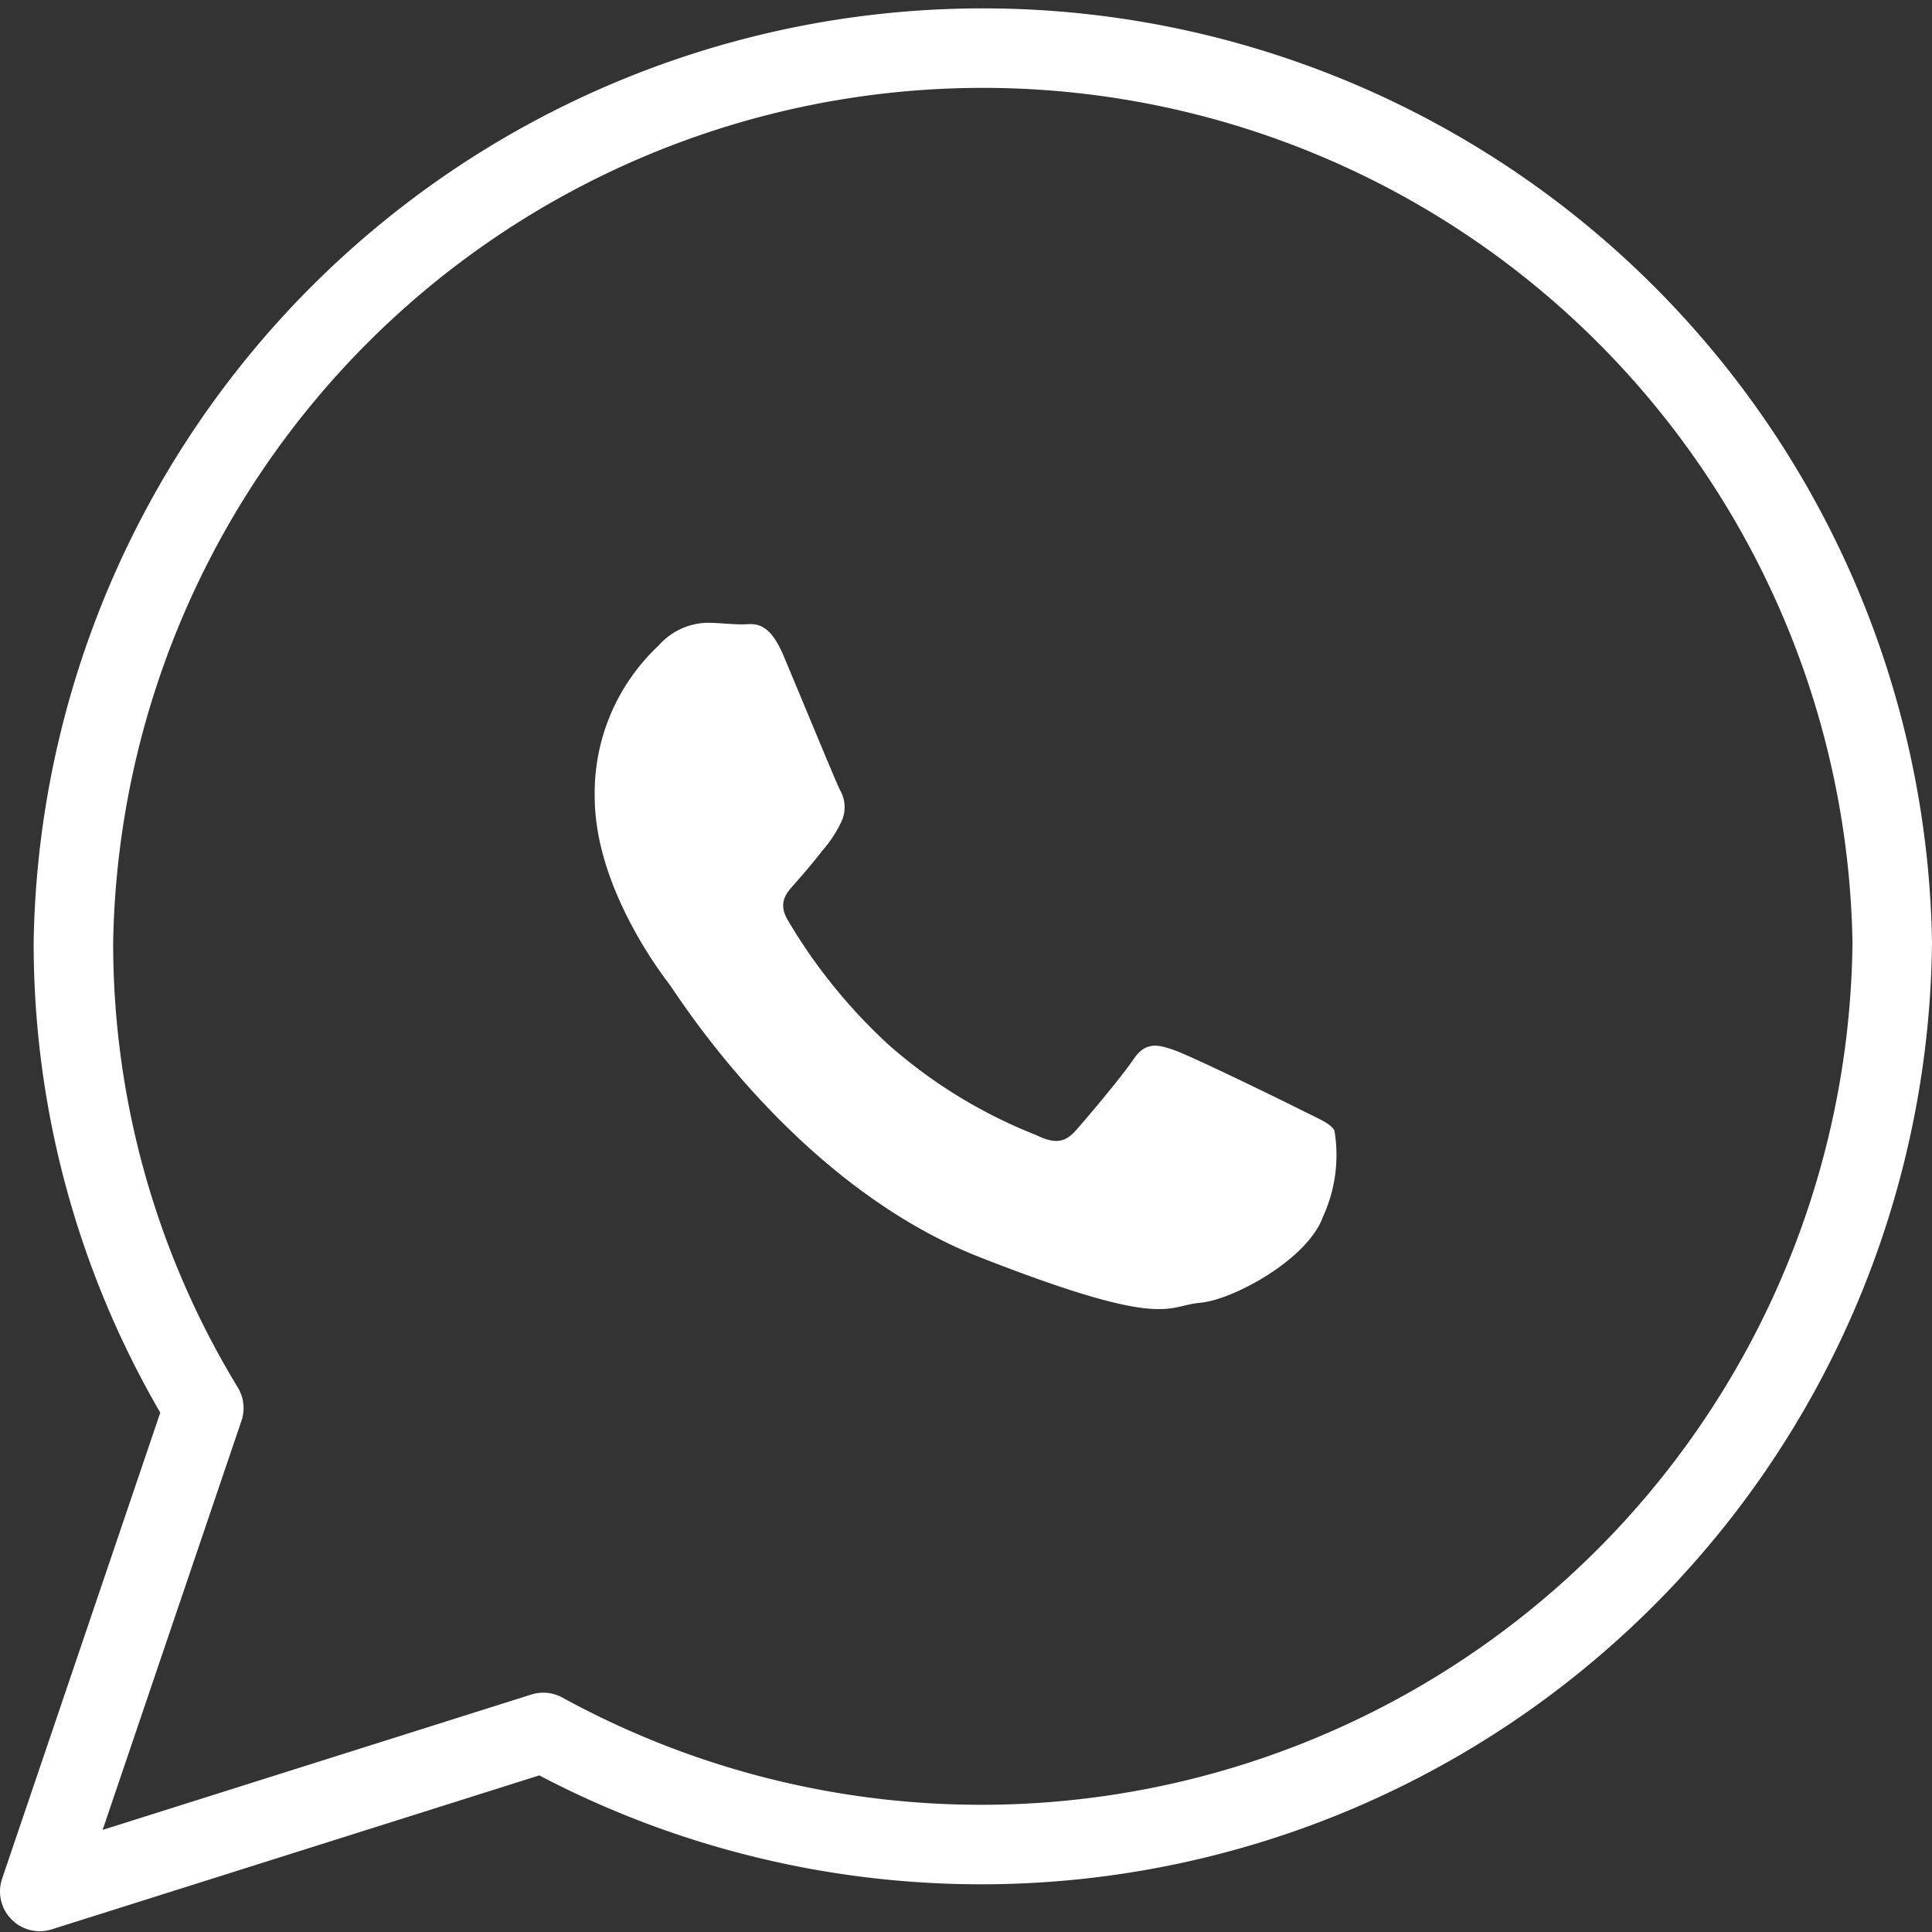 <svg xmlns="http://www.w3.org/2000/svg" viewBox="0 0 72.9 72.9"><rect x="0" y="0" width="72.9" height="72.9" fill="#333333" stroke="none"/><defs><style>.cls-1{fill:none;stroke:#fff;stroke-linecap:round;stroke-linejoin:round;stroke-width:3px;}.cls-2{fill:#fff;}</style></defs><g id="Layer_2" data-name="Layer 2"><g id="Layer_1-2" data-name="Layer 1"><path class="cls-1" d="M71.4,35.55A34.38,34.38,0,0,1,20.5,65.37l-19,6L7.69,53.13A33.73,33.73,0,0,1,2.77,35.55a34.32,34.32,0,0,1,68.63,0Z"></path><path class="cls-2" d="M50.35,42.65c-.17-.28-.63-.45-1.32-.8s-4.08-2-4.71-2.22-1.09-.34-1.55.34S41,42.2,40.59,42.66s-.8.51-1.49.17a18.83,18.83,0,0,1-5.55-3.39,20.53,20.53,0,0,1-3.83-4.73c-.4-.69,0-1.06.3-1.4s.69-.8,1-1.2A4.75,4.75,0,0,0,31.75,31a1.29,1.29,0,0,0-.06-1.2c-.17-.34-1.55-3.7-2.13-5.07S28.42,23.56,28,23.56s-.86-.06-1.32-.06a2.51,2.51,0,0,0-1.83.86,7.62,7.62,0,0,0-2.41,5.7c0,3.37,2.46,6.61,2.81,7.07S30,44.71,37,47.45s7,1.82,8.27,1.71,4.08-1.65,4.65-3.25A5.57,5.57,0,0,0,50.35,42.65Z"></path></g></g></svg>